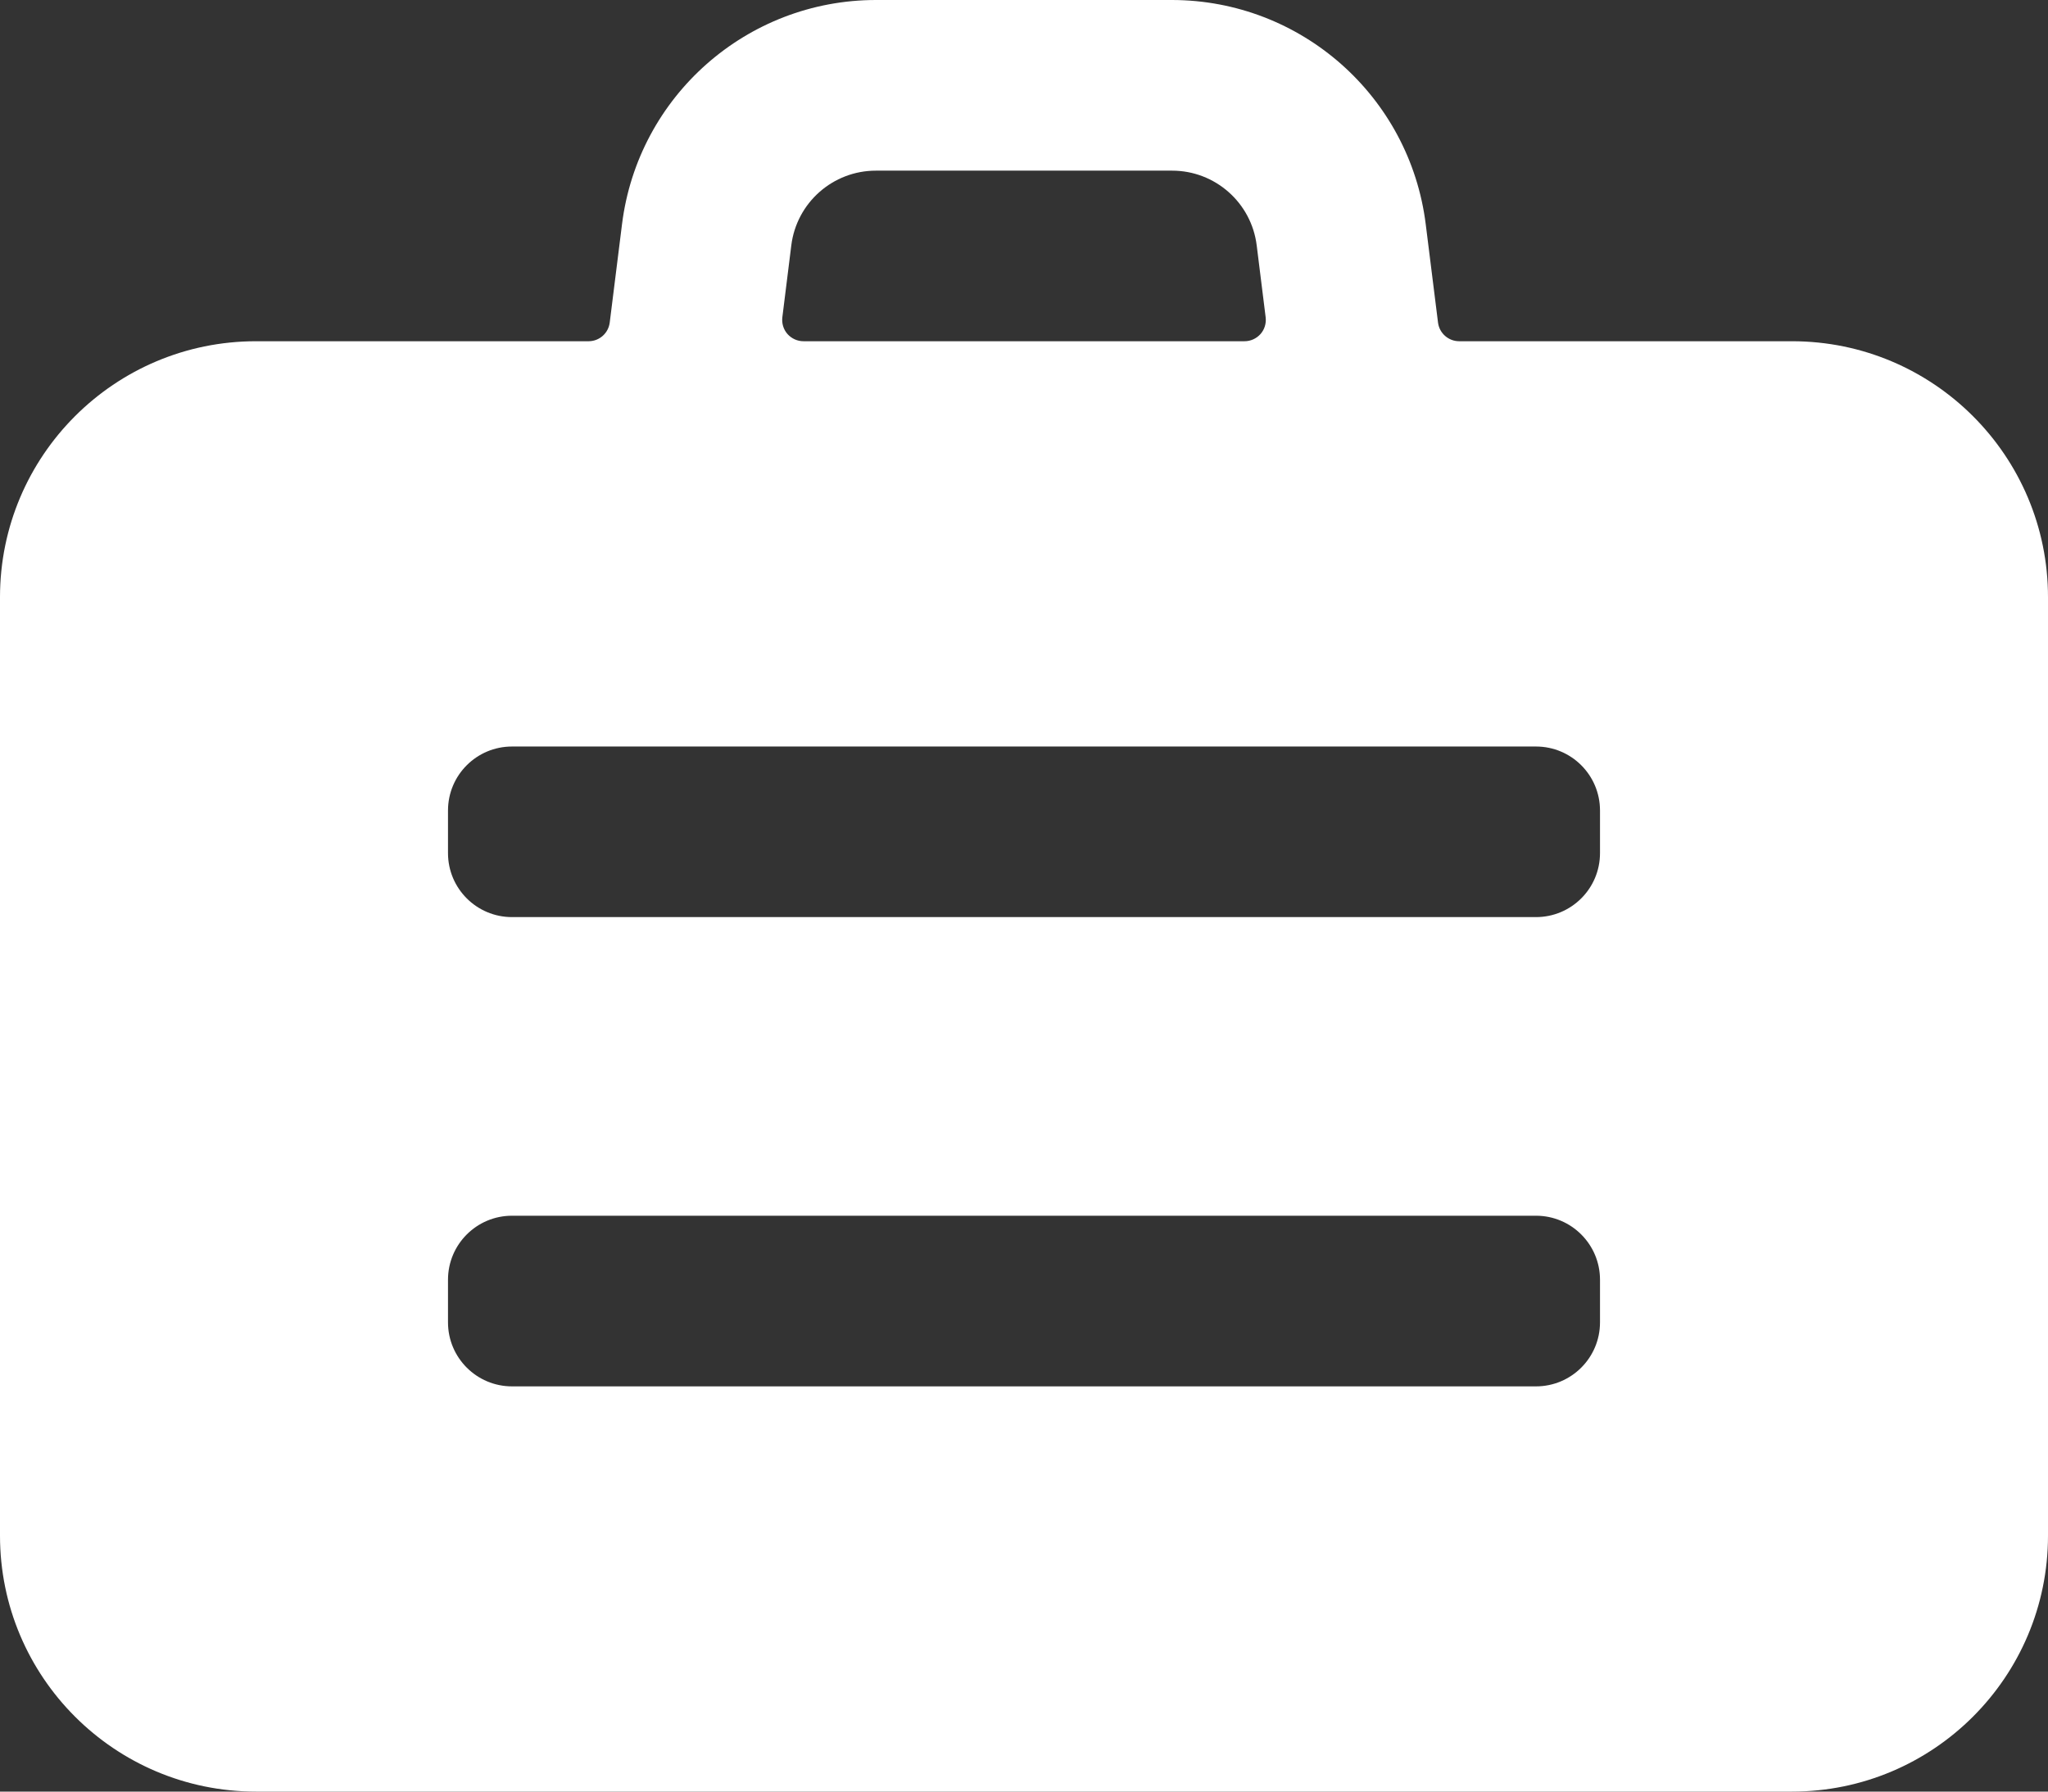 <svg width="32" height="28" viewBox="0 0 32 28" fill="none" xmlns="http://www.w3.org/2000/svg">
<rect x="0" y="0" width="32" height="28" fill="#333333" stroke="none"/>
<path fill-rule="evenodd" clip-rule="evenodd" d="M28 28H4C1.791 28 0 26.209 0 24V9.333C0 7.124 1.791 5.333 4 5.333H9.2C9.367 5.331 9.506 5.207 9.527 5.041L9.719 3.504C9.969 1.502 11.671 -0 13.688 0H18.312C20.328 0.002 22.027 1.504 22.277 3.504L22.469 5.041C22.49 5.208 22.632 5.333 22.8 5.333H28C30.209 5.333 32 7.124 32 9.333V24C32 26.209 30.209 28 28 28ZM13.688 2.667C13.015 2.666 12.447 3.167 12.364 3.835L12.224 4.96C12.213 5.055 12.242 5.15 12.305 5.221C12.369 5.292 12.459 5.333 12.555 5.333H19.445C19.541 5.333 19.631 5.292 19.695 5.221C19.758 5.15 19.787 5.055 19.776 4.96L19.636 3.835C19.553 3.167 18.985 2.666 18.312 2.667H13.688ZM7 12.667C7 12.114 7.448 11.667 8 11.667H24C24.552 11.667 25 12.114 25 12.667V13.333C25 13.886 24.552 14.333 24 14.333H8C7.448 14.333 7 13.886 7 13.333V12.667ZM8 19C7.448 19 7 19.448 7 20V20.667C7 21.219 7.448 21.667 8 21.667H24C24.552 21.667 25 21.219 25 20.667V20C25 19.448 24.552 19 24 19H8Z" fill="#fff"/>
</svg>
